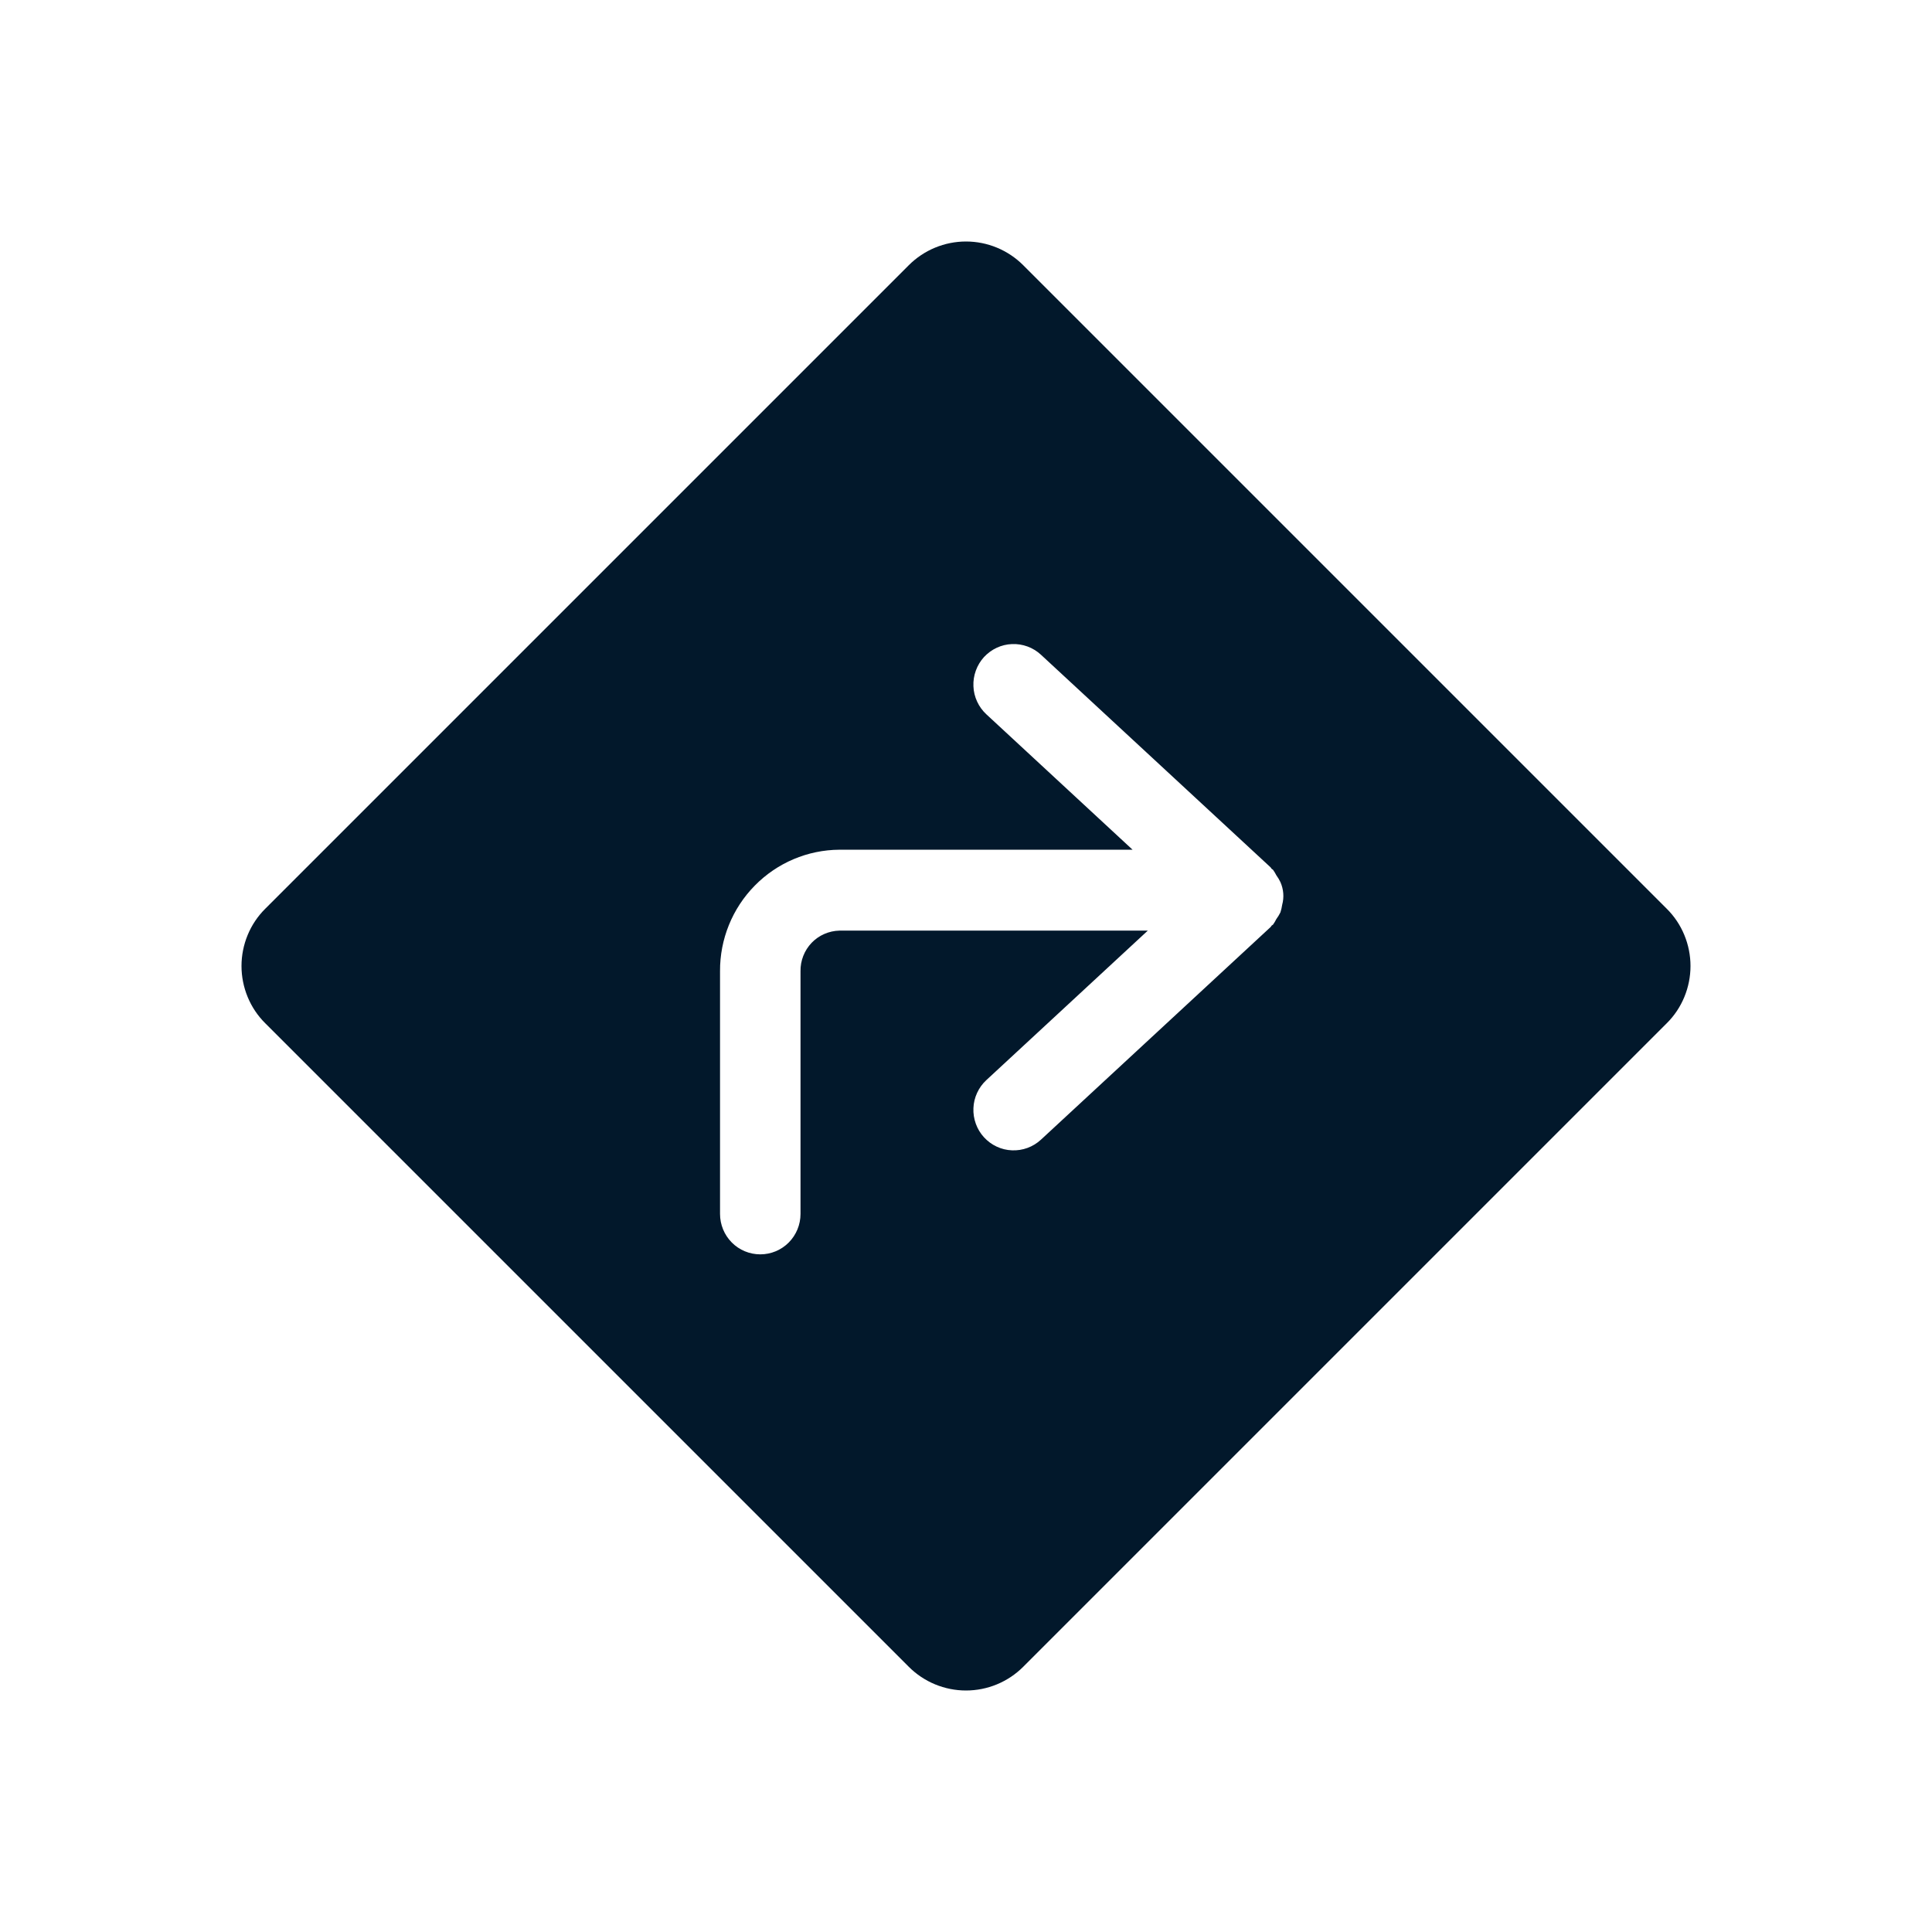 <svg width="32" height="32" viewBox="0 0 32 32" fill="none" xmlns="http://www.w3.org/2000/svg">
<path d="M27.607 15.052L16.948 4.393C16.696 4.141 16.355 4 16 4C15.645 4 15.304 4.141 15.052 4.393L4.393 15.052C4.268 15.176 4.169 15.324 4.102 15.487C4.035 15.649 4 15.824 4 16C4 16.176 4.035 16.351 4.102 16.513C4.169 16.676 4.268 16.824 4.393 16.948L15.052 27.607C15.304 27.859 15.645 28 16 28C16.355 28 16.696 27.859 16.948 27.607L27.607 16.948C27.732 16.824 27.831 16.676 27.898 16.513C27.965 16.351 28 16.176 28 16C28 15.824 27.965 15.649 27.898 15.487C27.831 15.324 27.732 15.176 27.607 15.052ZM21.237 14.986C21.231 15.028 21.221 15.07 21.208 15.111C21.189 15.15 21.166 15.188 21.14 15.223C21.124 15.255 21.106 15.286 21.085 15.315C21.078 15.322 21.069 15.324 21.063 15.33C21.056 15.338 21.053 15.347 21.046 15.354L17.241 18.877C17.177 18.936 17.101 18.983 17.019 19.013C16.936 19.043 16.849 19.057 16.762 19.053C16.674 19.05 16.588 19.029 16.509 18.992C16.429 18.955 16.358 18.902 16.298 18.837C16.239 18.773 16.193 18.697 16.163 18.614C16.133 18.531 16.119 18.443 16.123 18.355C16.126 18.267 16.147 18.181 16.184 18.101C16.221 18.021 16.273 17.949 16.337 17.89L19.011 15.414H13.904C13.73 15.418 13.564 15.49 13.443 15.616C13.323 15.742 13.256 15.911 13.259 16.086V20.106C13.259 20.284 13.189 20.454 13.064 20.58C12.939 20.706 12.769 20.776 12.593 20.776C12.416 20.776 12.246 20.706 12.121 20.58C11.996 20.454 11.926 20.284 11.926 20.106V16.086C11.923 15.556 12.13 15.046 12.501 14.669C12.872 14.291 13.376 14.077 13.904 14.074H18.759L16.337 11.831C16.273 11.772 16.221 11.7 16.184 11.62C16.147 11.54 16.126 11.454 16.123 11.366C16.119 11.277 16.133 11.19 16.163 11.107C16.193 11.024 16.239 10.948 16.298 10.883C16.358 10.819 16.429 10.766 16.509 10.729C16.588 10.692 16.674 10.671 16.762 10.668C16.849 10.664 16.936 10.678 17.019 10.708C17.101 10.738 17.177 10.785 17.241 10.844L21.046 14.367C21.053 14.374 21.055 14.383 21.062 14.39C21.069 14.397 21.078 14.399 21.085 14.406C21.106 14.435 21.124 14.466 21.14 14.497C21.166 14.533 21.189 14.571 21.208 14.611C21.26 14.729 21.271 14.861 21.237 14.986Z" fill="#02182B"/>
</svg>
